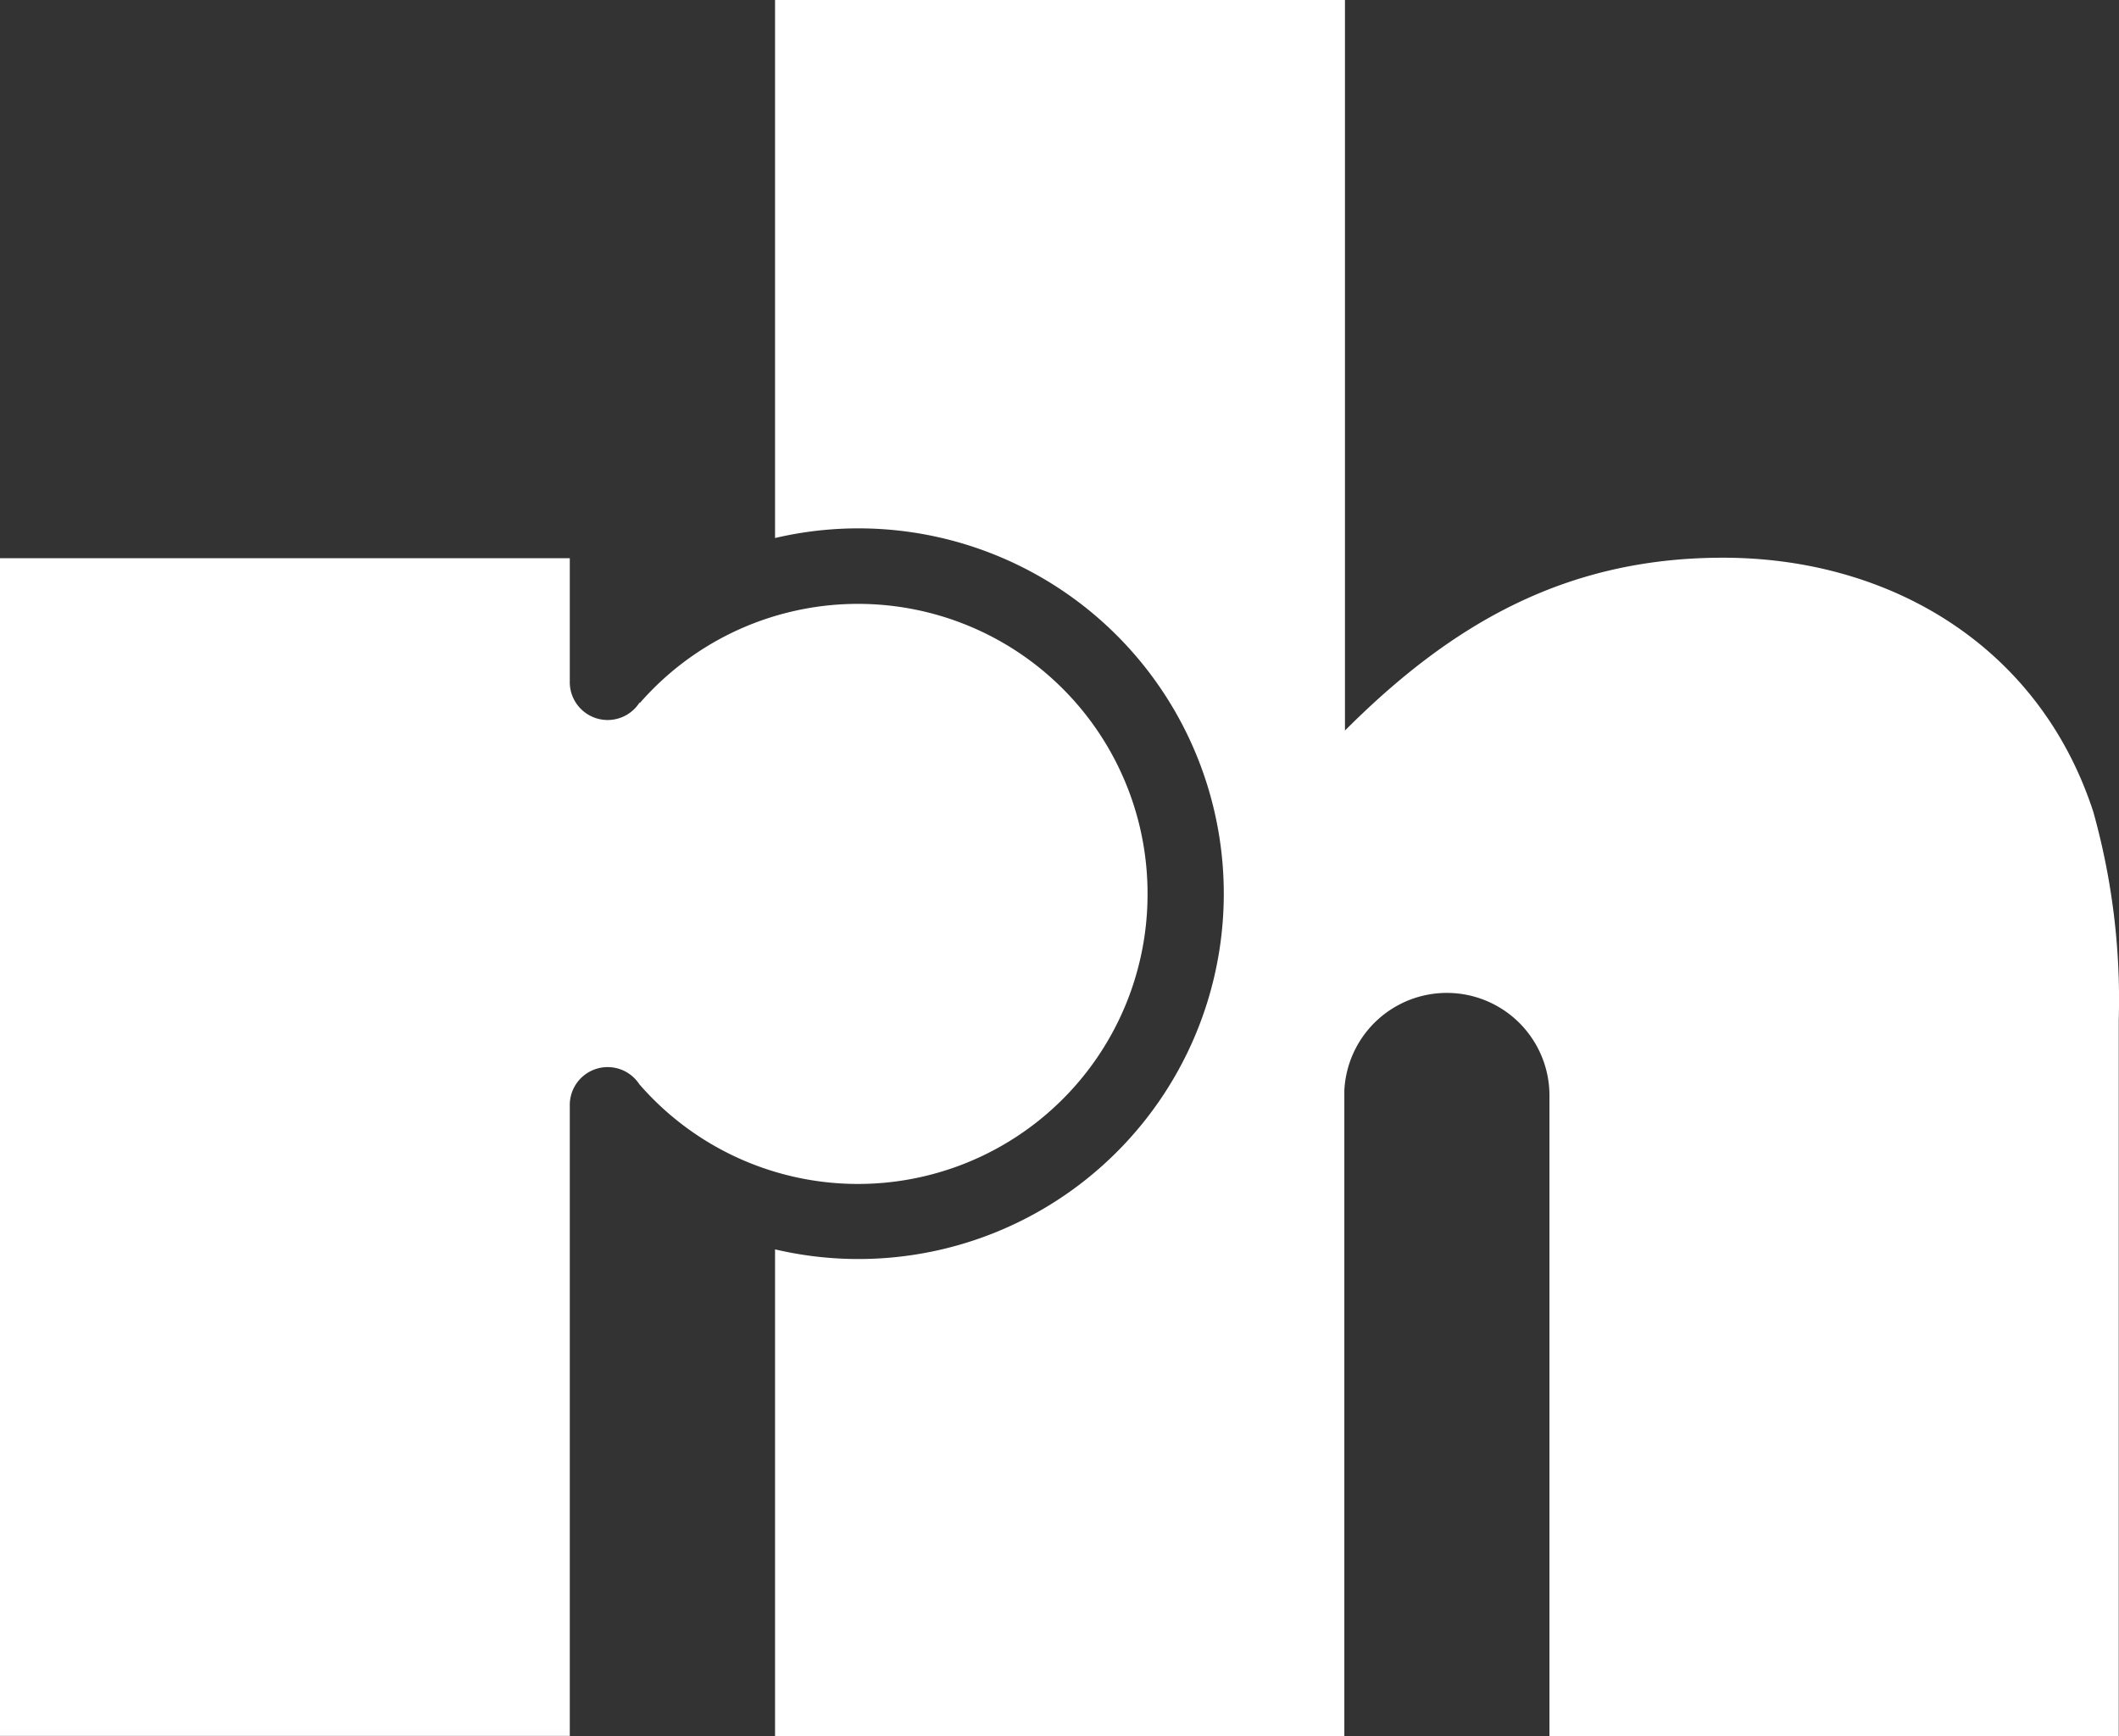 <svg id="Lager_1" data-name="Lager 1" xmlns="http://www.w3.org/2000/svg" viewBox="0 0 167.87 137.54"><rect x="0" y="0" width="167.87" height="137.54" fill="#333333" stroke="none"/><defs><style>.cls-1{fill:#fff;}</style></defs><title>RH_logo_white</title><path class="cls-1" d="M175.34,92.26C171.08,79.14,159.25,72.11,146,72.11c-12.39,0-21.45,5.18-29.95,13.69V27.93H70.9V70.55a28.94,28.94,0,1,1,0,56.35v38.57H116V114.32a8.13,8.13,0,0,1,16.25.31h0v50.84h45.1V108.71A55.16,55.16,0,0,0,175.34,92.26Zm-74.93,6.46A22.94,22.94,0,0,0,60.18,83.63v-.07a3,3,0,0,1-5.54-1.69V72.15H9.5v93.29H54.64v-49.9a3,3,0,0,1,5.51-1.72v0a22.94,22.94,0,0,0,40.26-15.08Z" transform="translate(-9.5 -27.93)"/></svg>